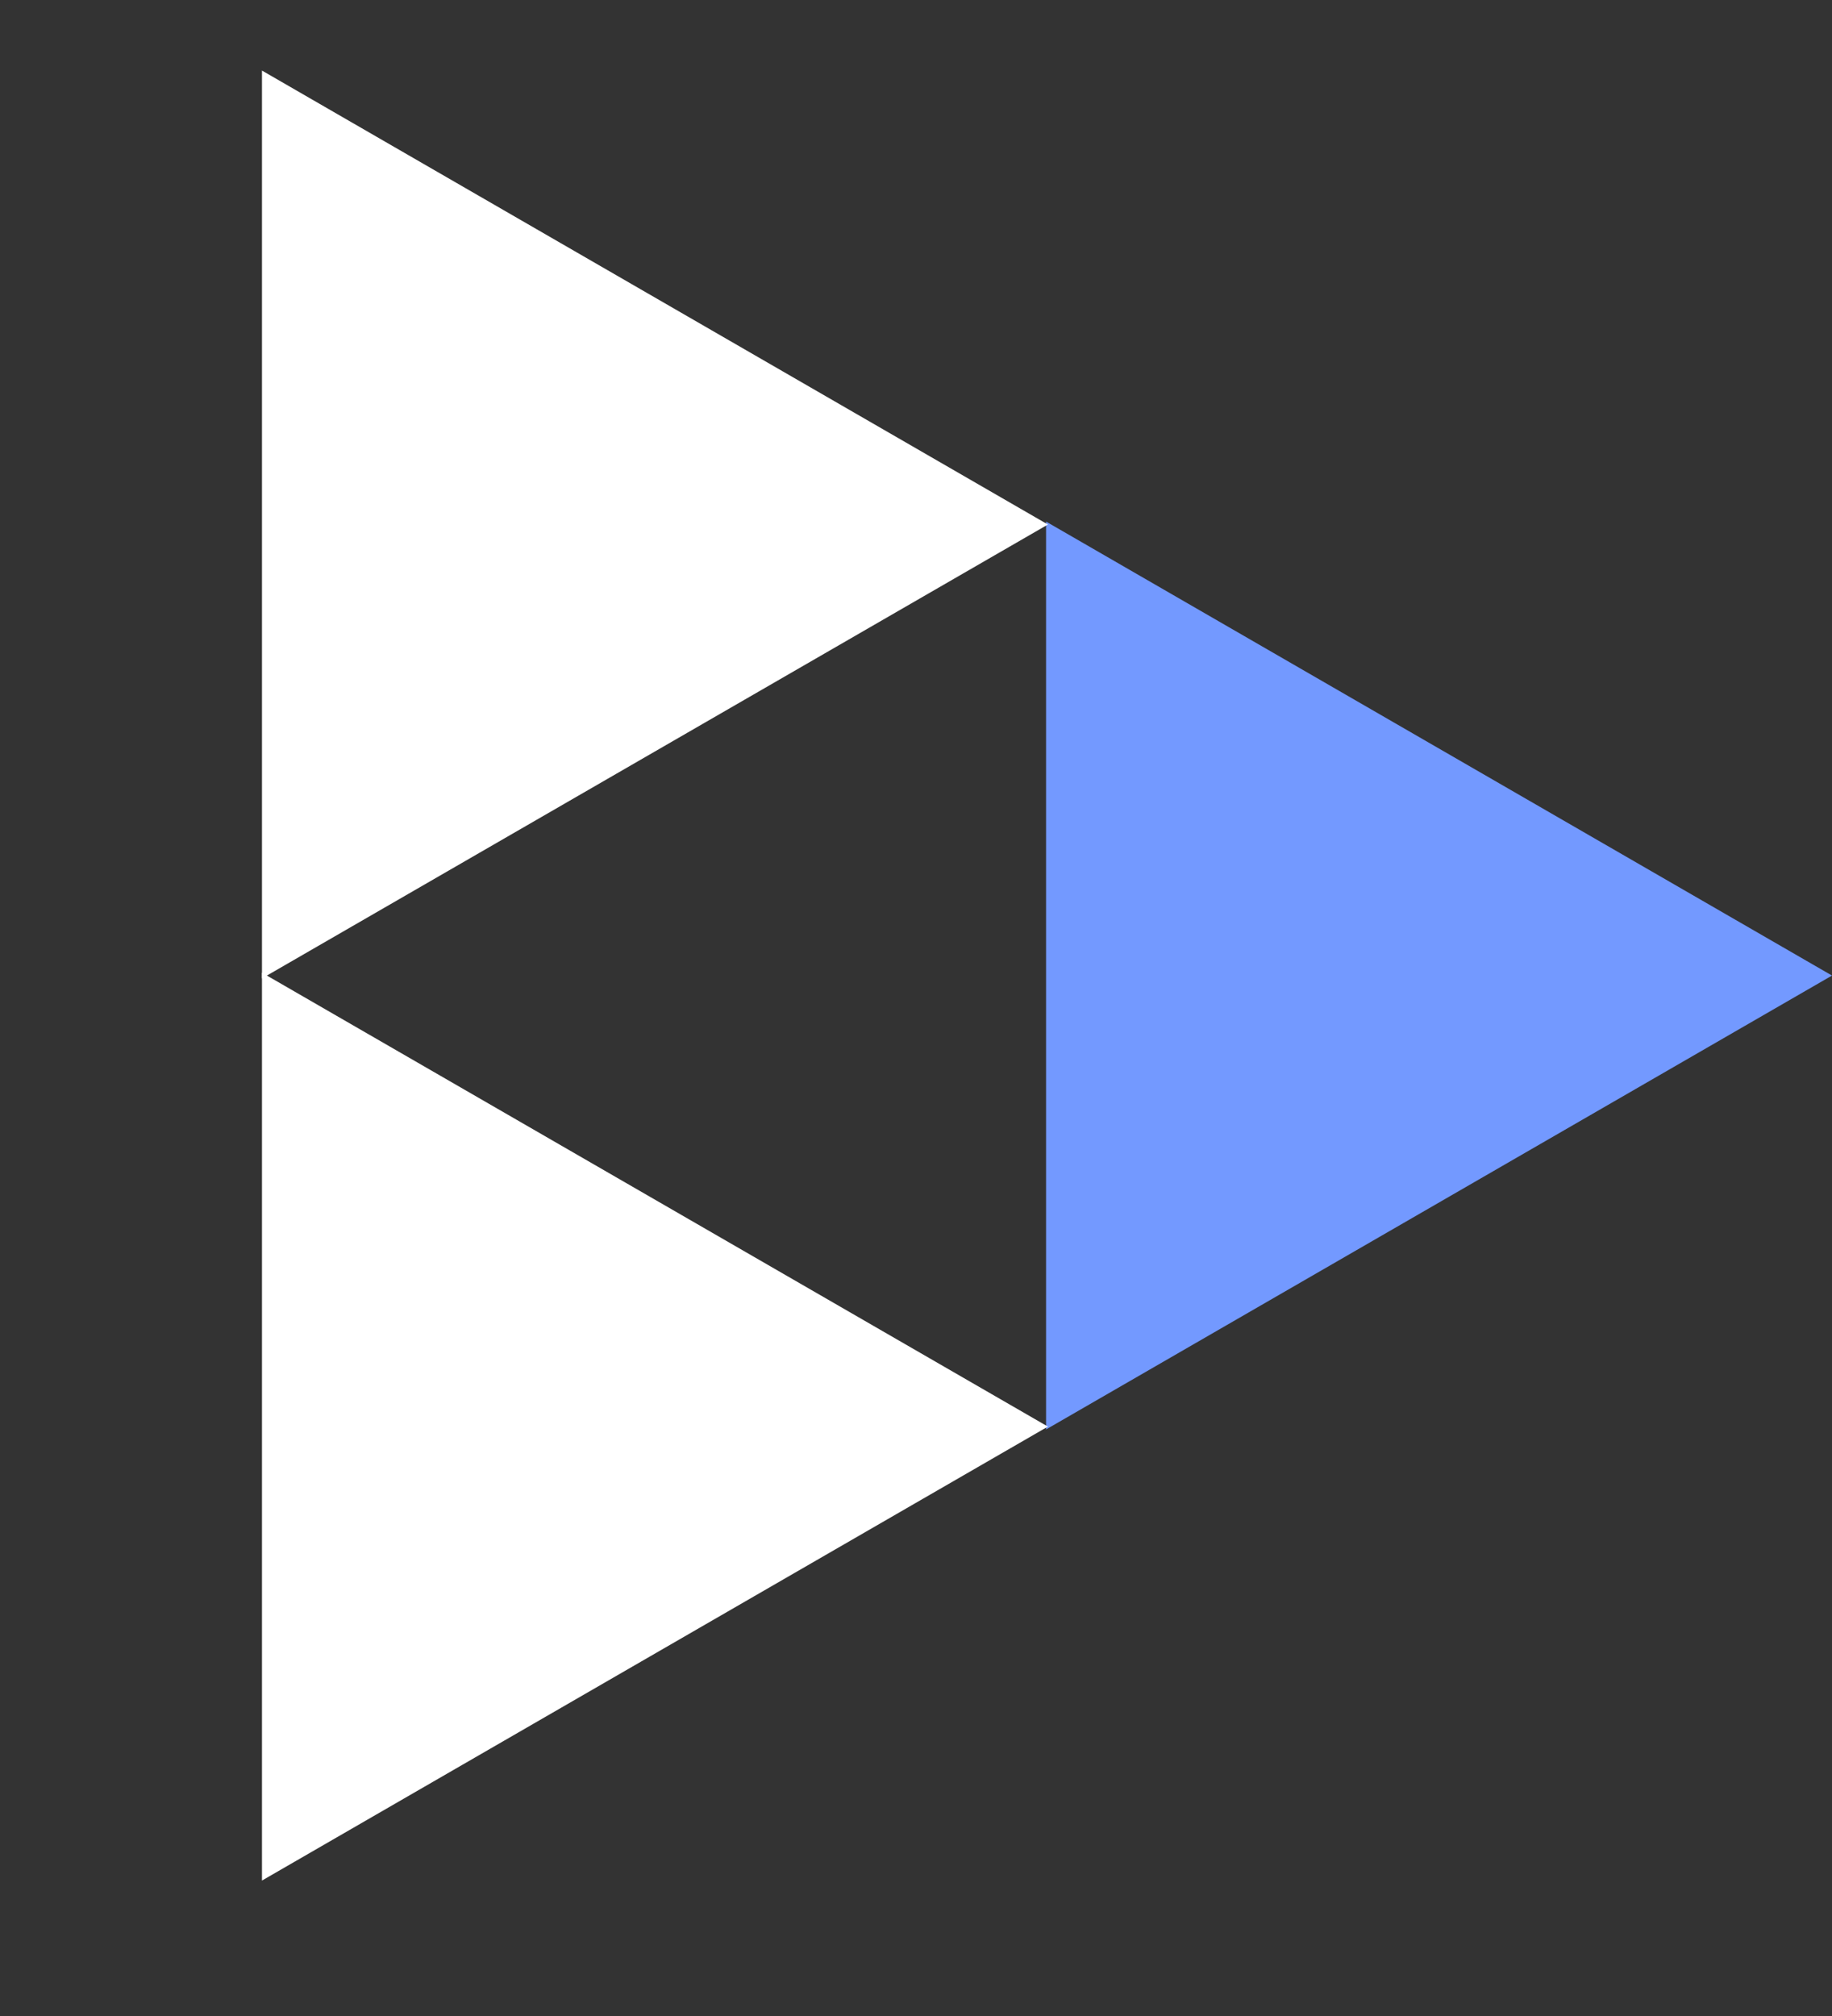 <?xml version="1.0" encoding="UTF-8"?>
<svg xmlns="http://www.w3.org/2000/svg" width="20" height="22" viewBox="0 0 20 22" fill="none">
  <rect x="0" y="0" width="20" height="22" fill="#333333" stroke="none"/>
  <path d="M20 10.646L11.42 5.692V15.599L20 10.646Z" fill="#7399FF"></path>
  <path d="M11.44 5.724L2.86 0.77V10.677L11.44 5.724Z" fill="white"></path>
  <path d="M11.44 15.568L2.86 10.615V20.522L11.44 15.568Z" fill="white"></path>
</svg>
